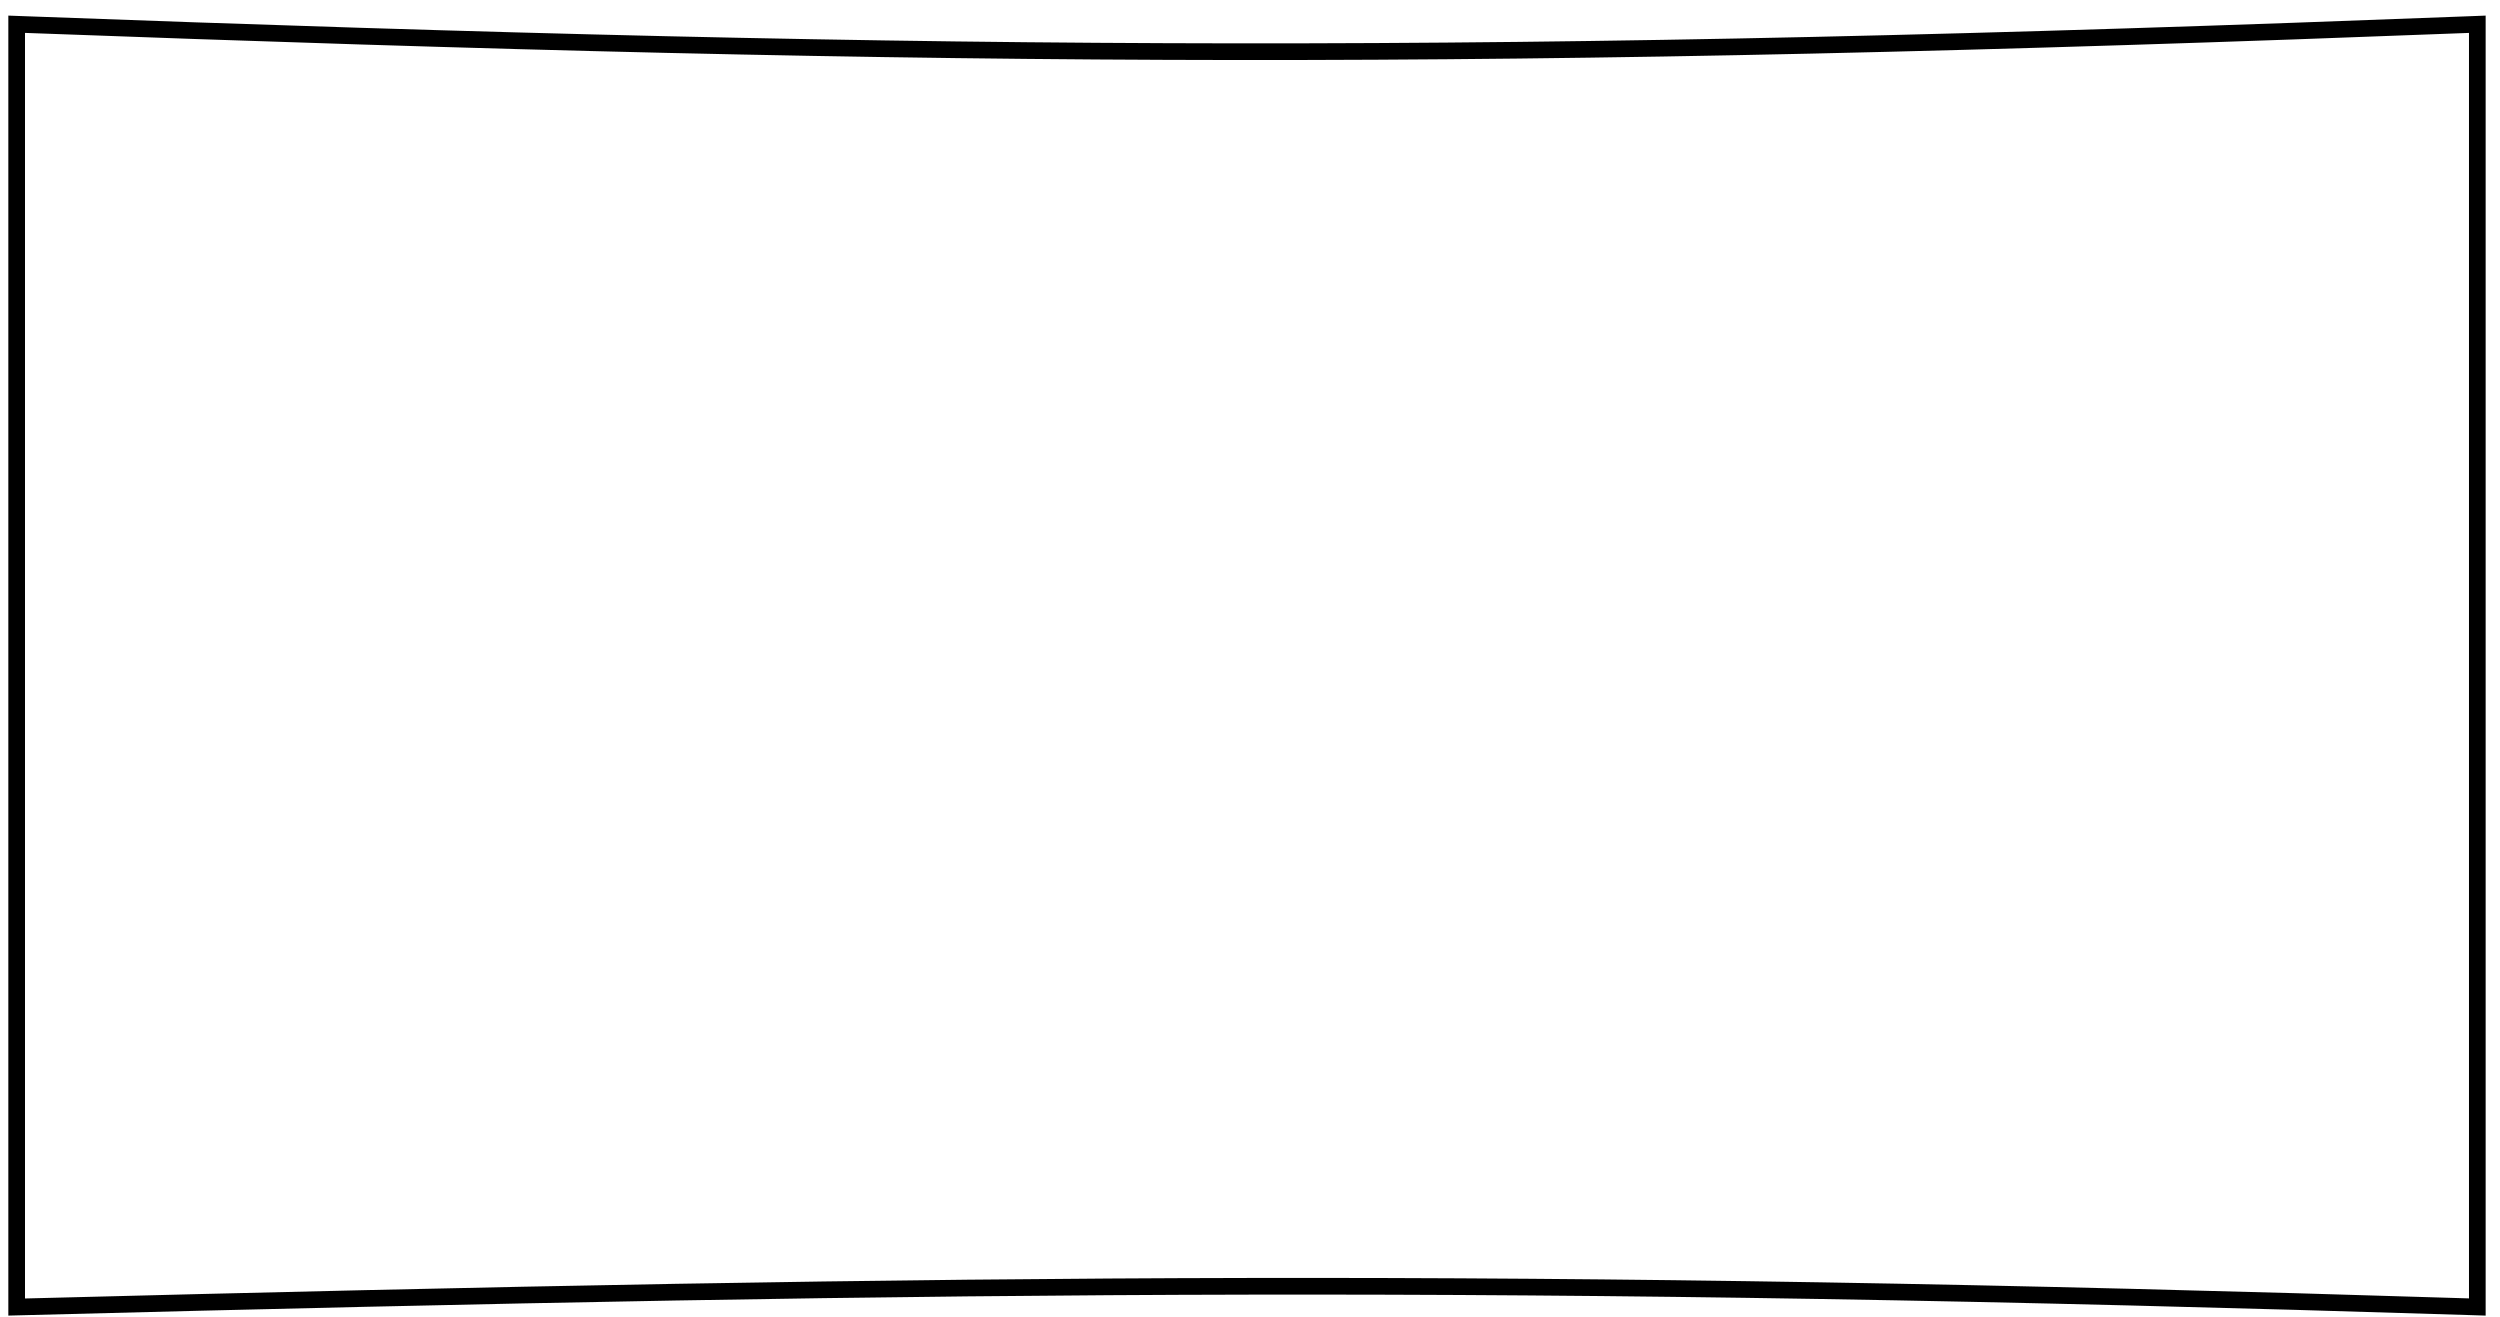 <svg xmlns="http://www.w3.org/2000/svg" viewBox="0 0 150 79" preserveAspectRatio="xMidYMid meet" id="vector" >
  <path fill-rule="evenodd" fill="currentColor" d="M0.5,0.936 L0.5,78.936 C0.834,78.927 1.168,78.918 1.5,78.91 C58.734,77.423 91.192,77.114 148.139,78.904 C148.471,78.915 148.805,78.925 149.139,78.936 L149.139,0.936 C148.805,0.949 148.471,0.962 148.139,0.975 C90.166,3.223 57.693,3.066 1.5,0.973 C1.167,0.961 0.834,0.948 0.5,0.936 Z M1.5,1.974 L1.5,77.909 C58.721,76.423 91.195,76.114 148.139,77.904 L148.139,1.975 C90.175,4.222 57.681,4.066 1.5,1.974 Z"/>
</svg>
